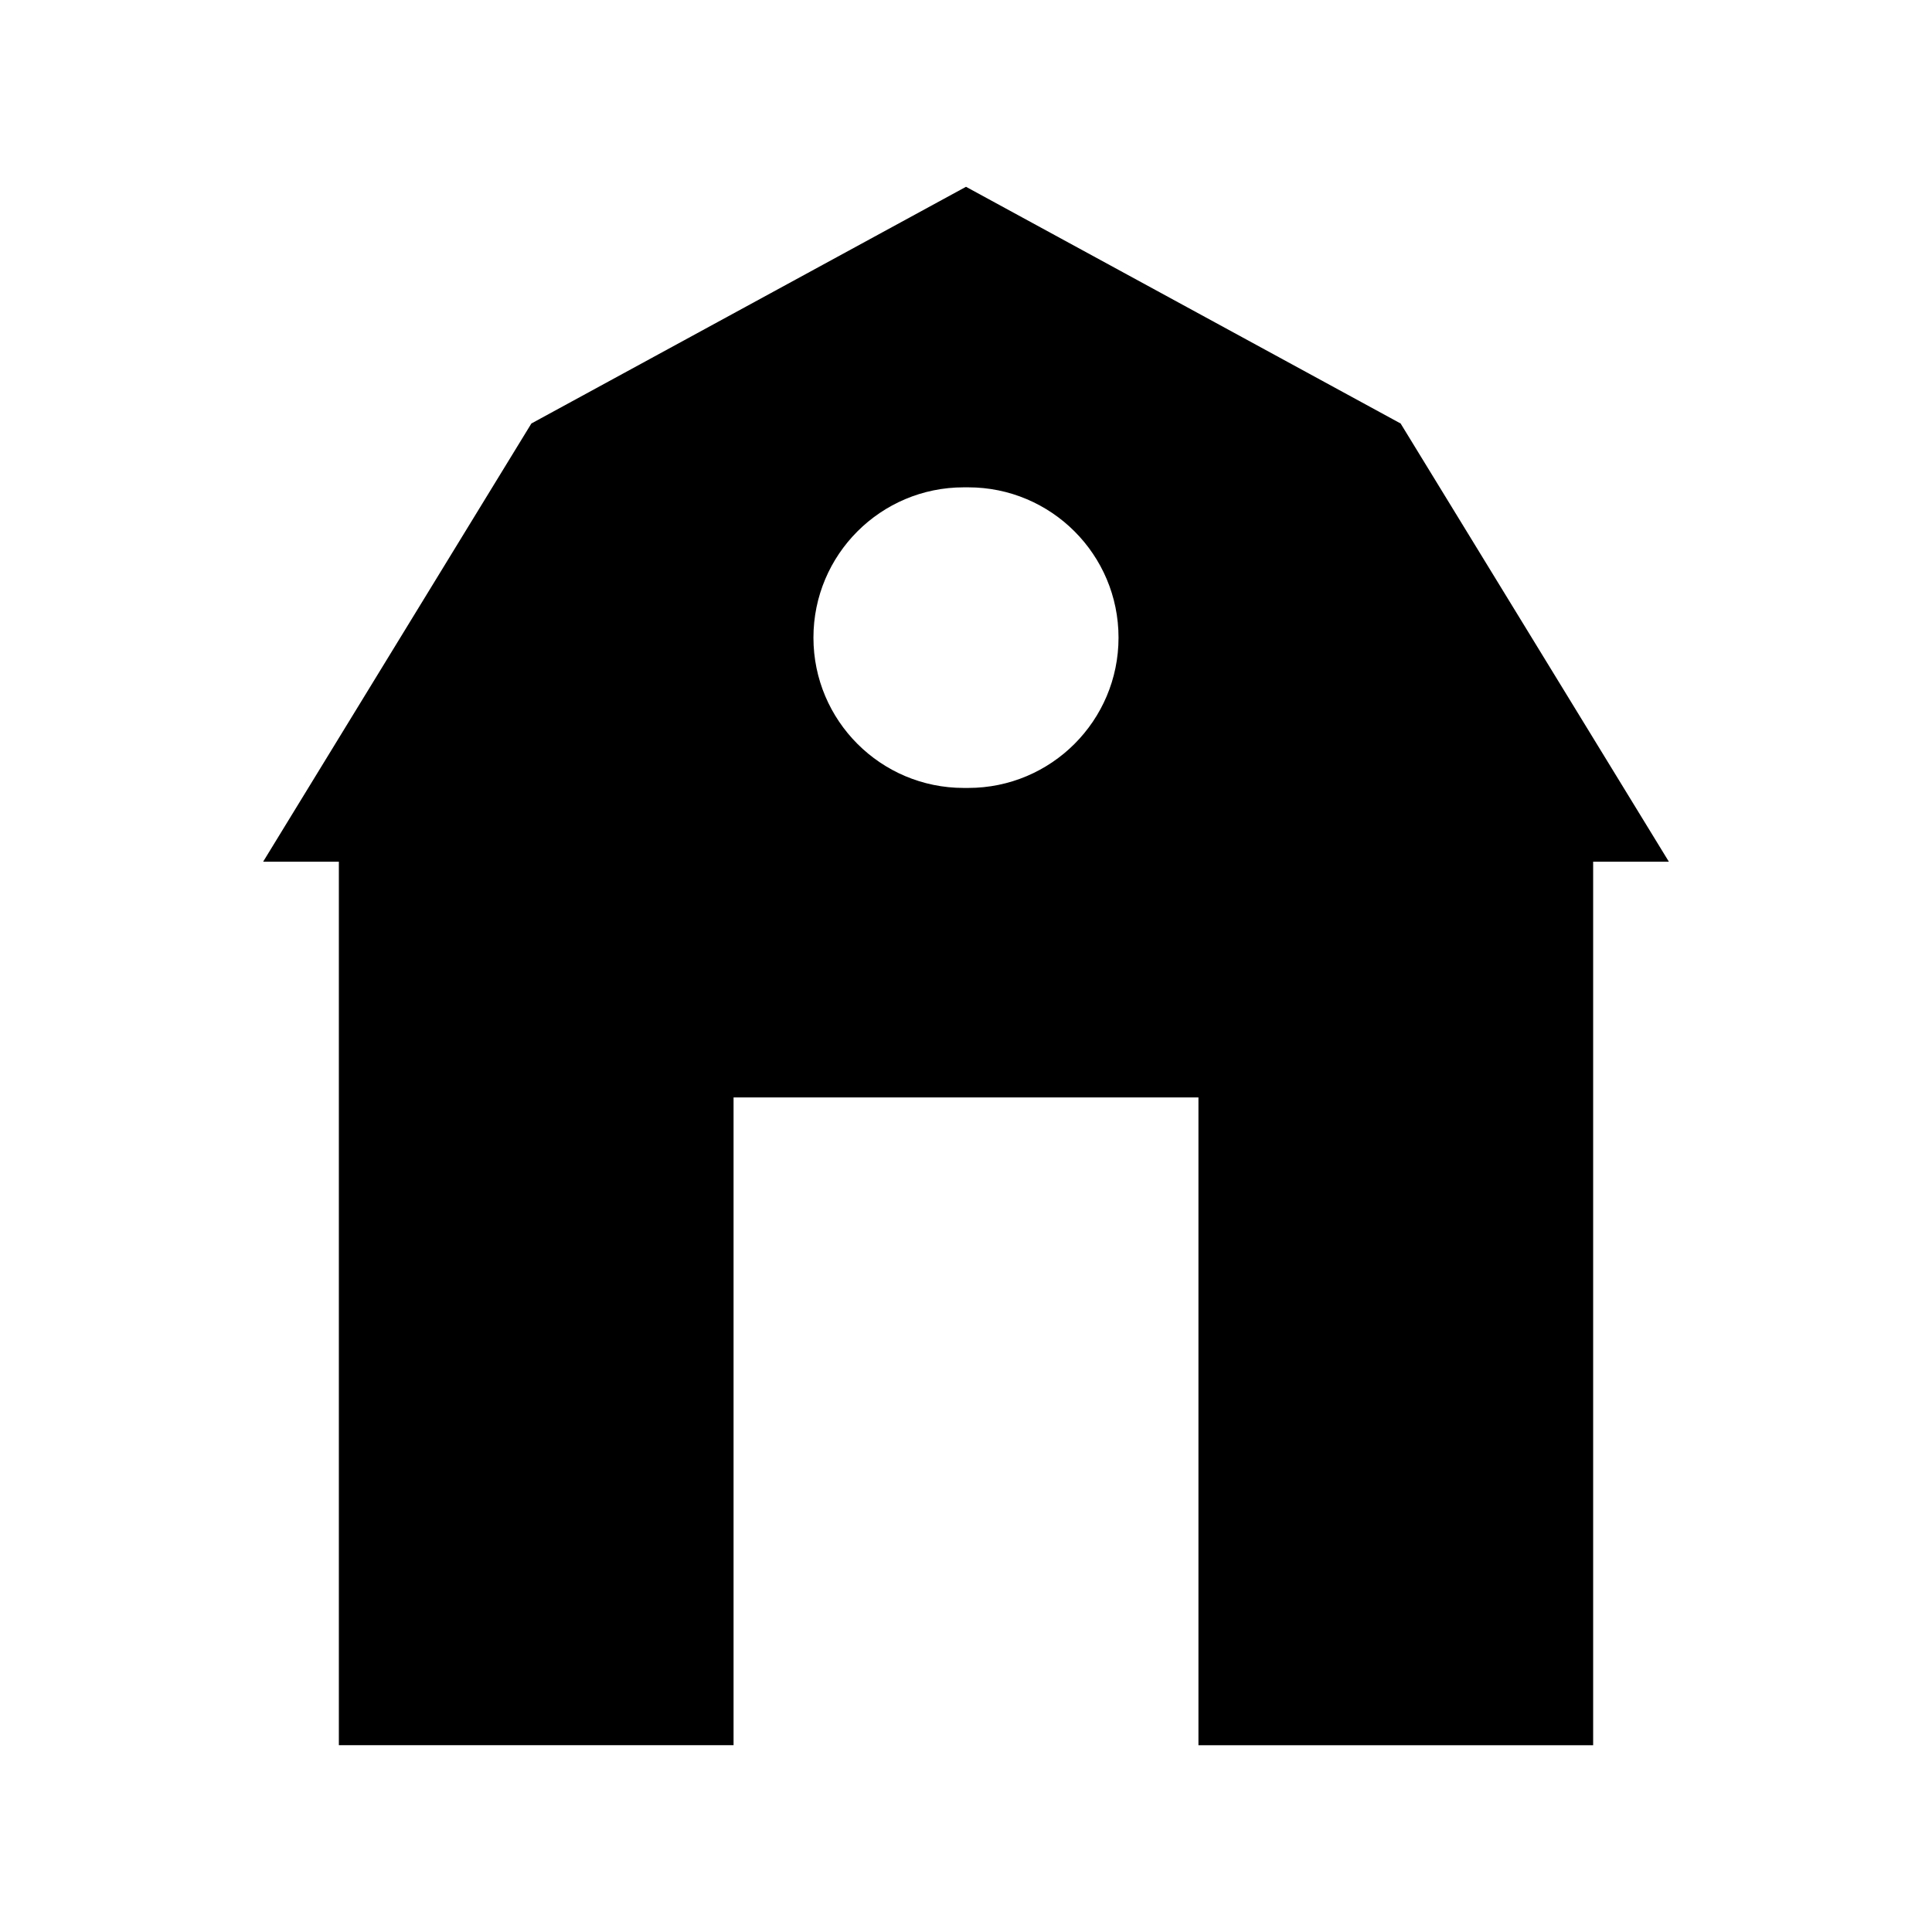 <?xml version="1.0" encoding="UTF-8"?>
<!-- Uploaded to: ICON Repo, www.svgrepo.com, Generator: ICON Repo Mixer Tools -->
<svg fill="#000000" width="800px" height="800px" version="1.1" viewBox="144 144 512 512" xmlns="http://www.w3.org/2000/svg">
 <path d="m515.18 256.23-115.18-62.727-115.18 62.727-71.082 116.12h20.062v234.14h104.6v-171.66h123.2v171.67h104.6v-234.15h20.062zm-114.59 96.582h-1.188c-21.996 0-39.832-17.836-39.832-39.832 0-21.996 17.836-39.832 39.832-39.832h1.188c21.996 0 39.832 17.836 39.832 39.832 0 21.996-17.836 39.832-39.832 39.832z"/>
</svg>